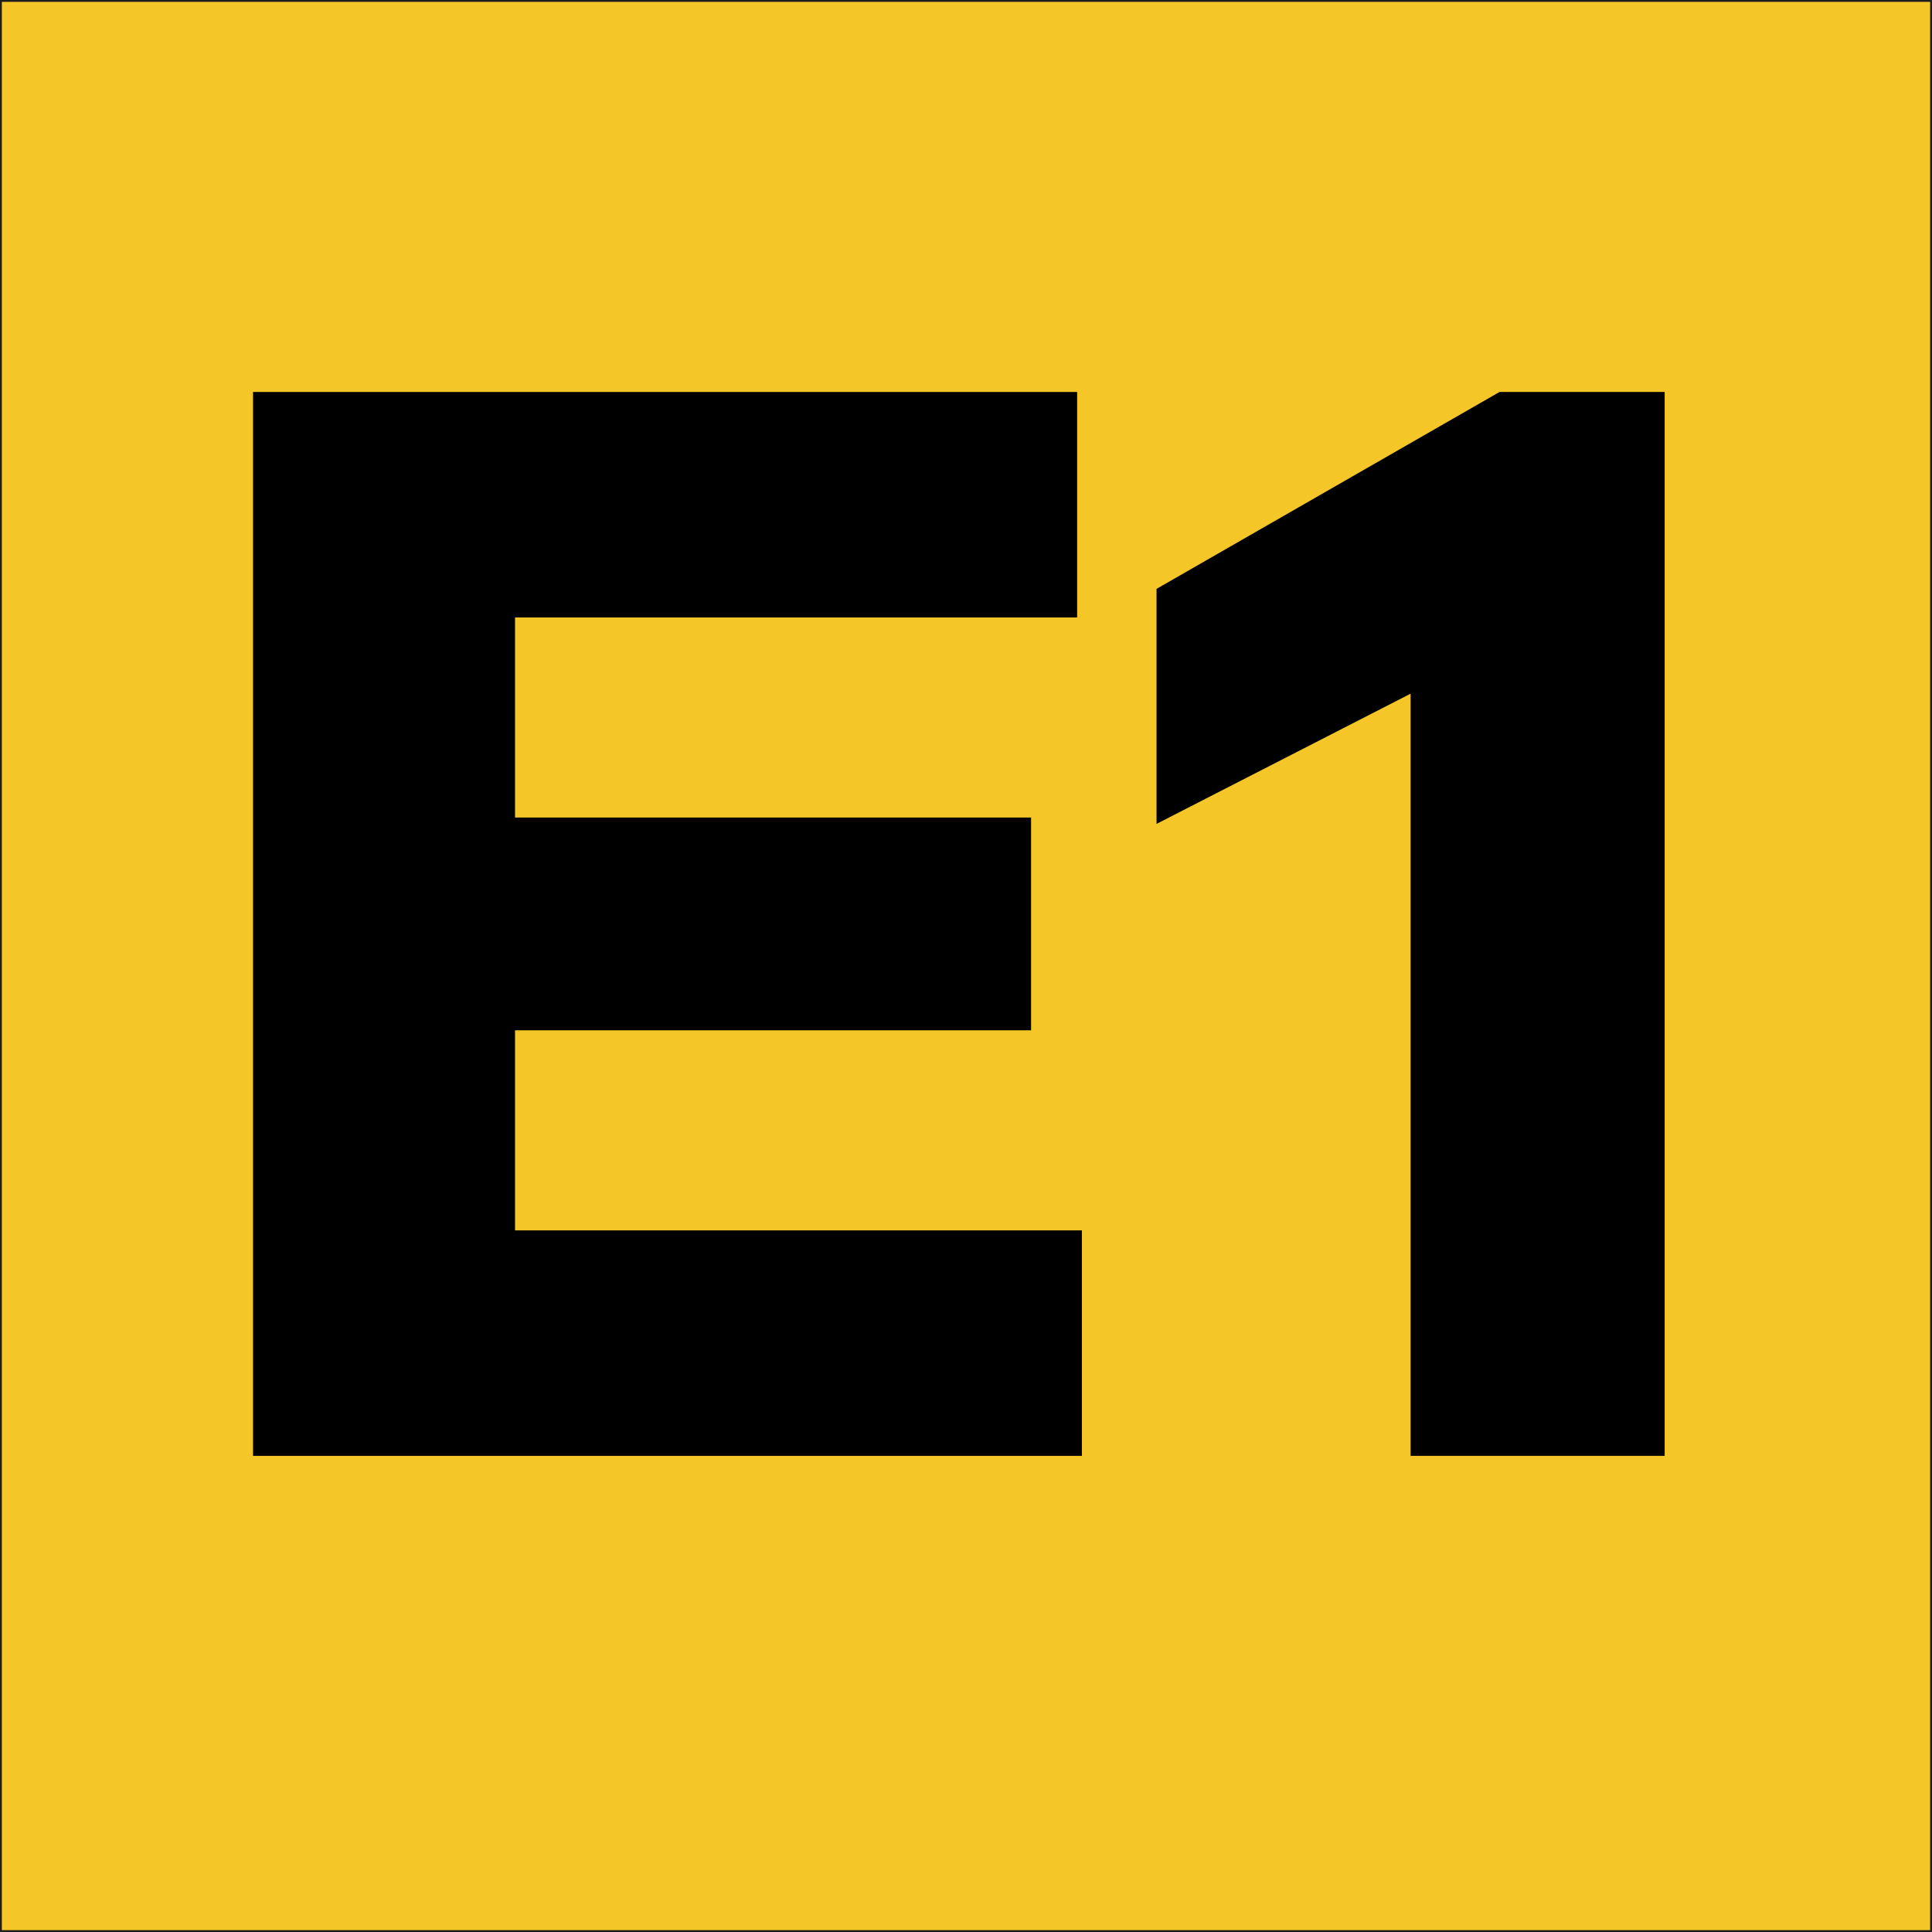 <?xml version="1.0" encoding="UTF-8"?><svg id="Calque_1" xmlns="http://www.w3.org/2000/svg" viewBox="0 0 1040.29 1040.29"><defs><style>.cls-1{fill:#f5c627;stroke:#1d1d1b;stroke-miterlimit:10;}</style></defs><rect class="cls-1" x=".5" y=".5" width="1039.29" height="1039.29"/><path d="m582.56,783.91H136.25V211.06h443.74v121.41h-302.67v107.73h277.87v114.57h-277.87v107.73h305.23v121.41Z"/><path d="m896.34,783.91h-136.8v-410.4l-136.8,70.11v-126.54l184.68-106.02h88.92v572.85Z"/></svg>